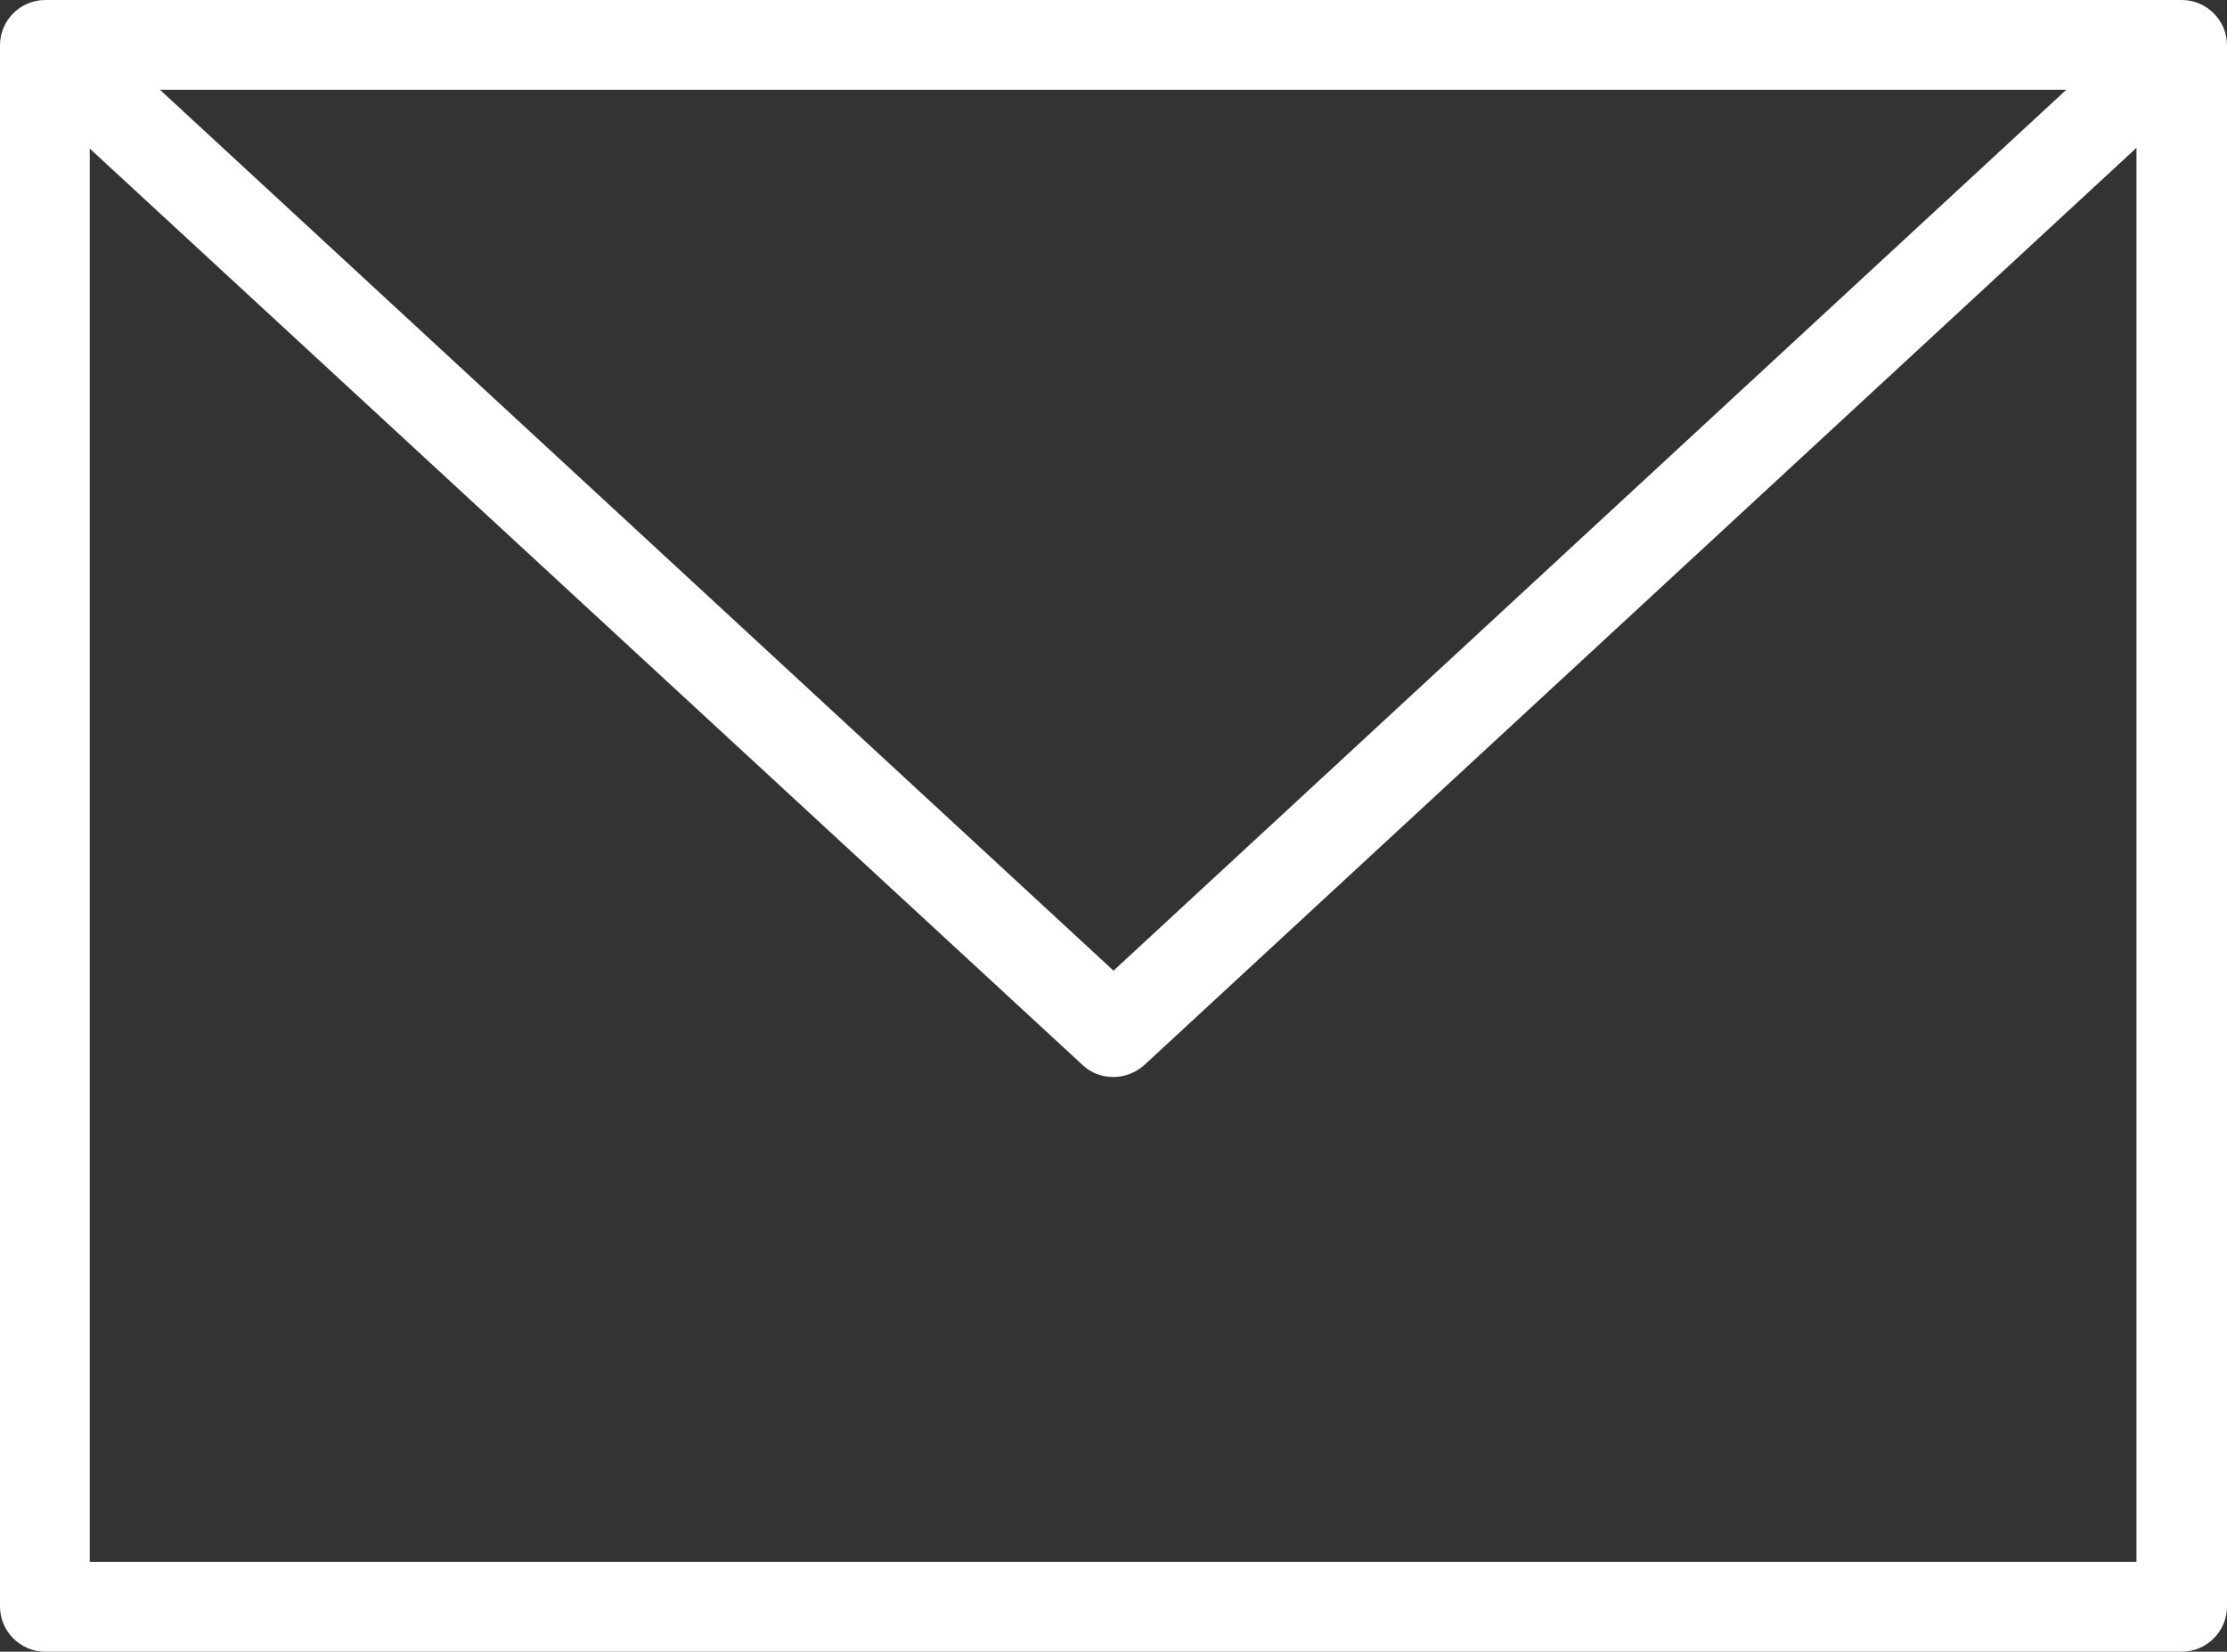 <?xml version="1.0" encoding="UTF-8"?>
<svg id="_レイヤー_1" data-name="レイヤー 1" xmlns="http://www.w3.org/2000/svg" viewBox="0 0 29.52 21.9">
  <rect x="0" y="0" width="29.52" height="21.9" fill="#333333" stroke="none"/>
  <defs>
    <style>
      .cls-1 {
        fill: #fff;
      }
    </style>
  </defs>
  <path class="cls-1" d="M28.92,0H.6C.27,0,0,.27,0,.6V21.3c0,.33,.27,.6,.6,.6H28.92c.33,0,.6-.27,.6-.6V.6C29.52,.27,29.25,0,28.92,0Zm-.6,20.71H1.19V1.97L14.36,14.13c.11,.1,.25,.15,.4,.15,.15,0,.3-.06,.41-.16L28.32,1.96V20.71Zm-13.56-7.84L2.12,1.19H27.39L14.76,12.87Z"/>
</svg>